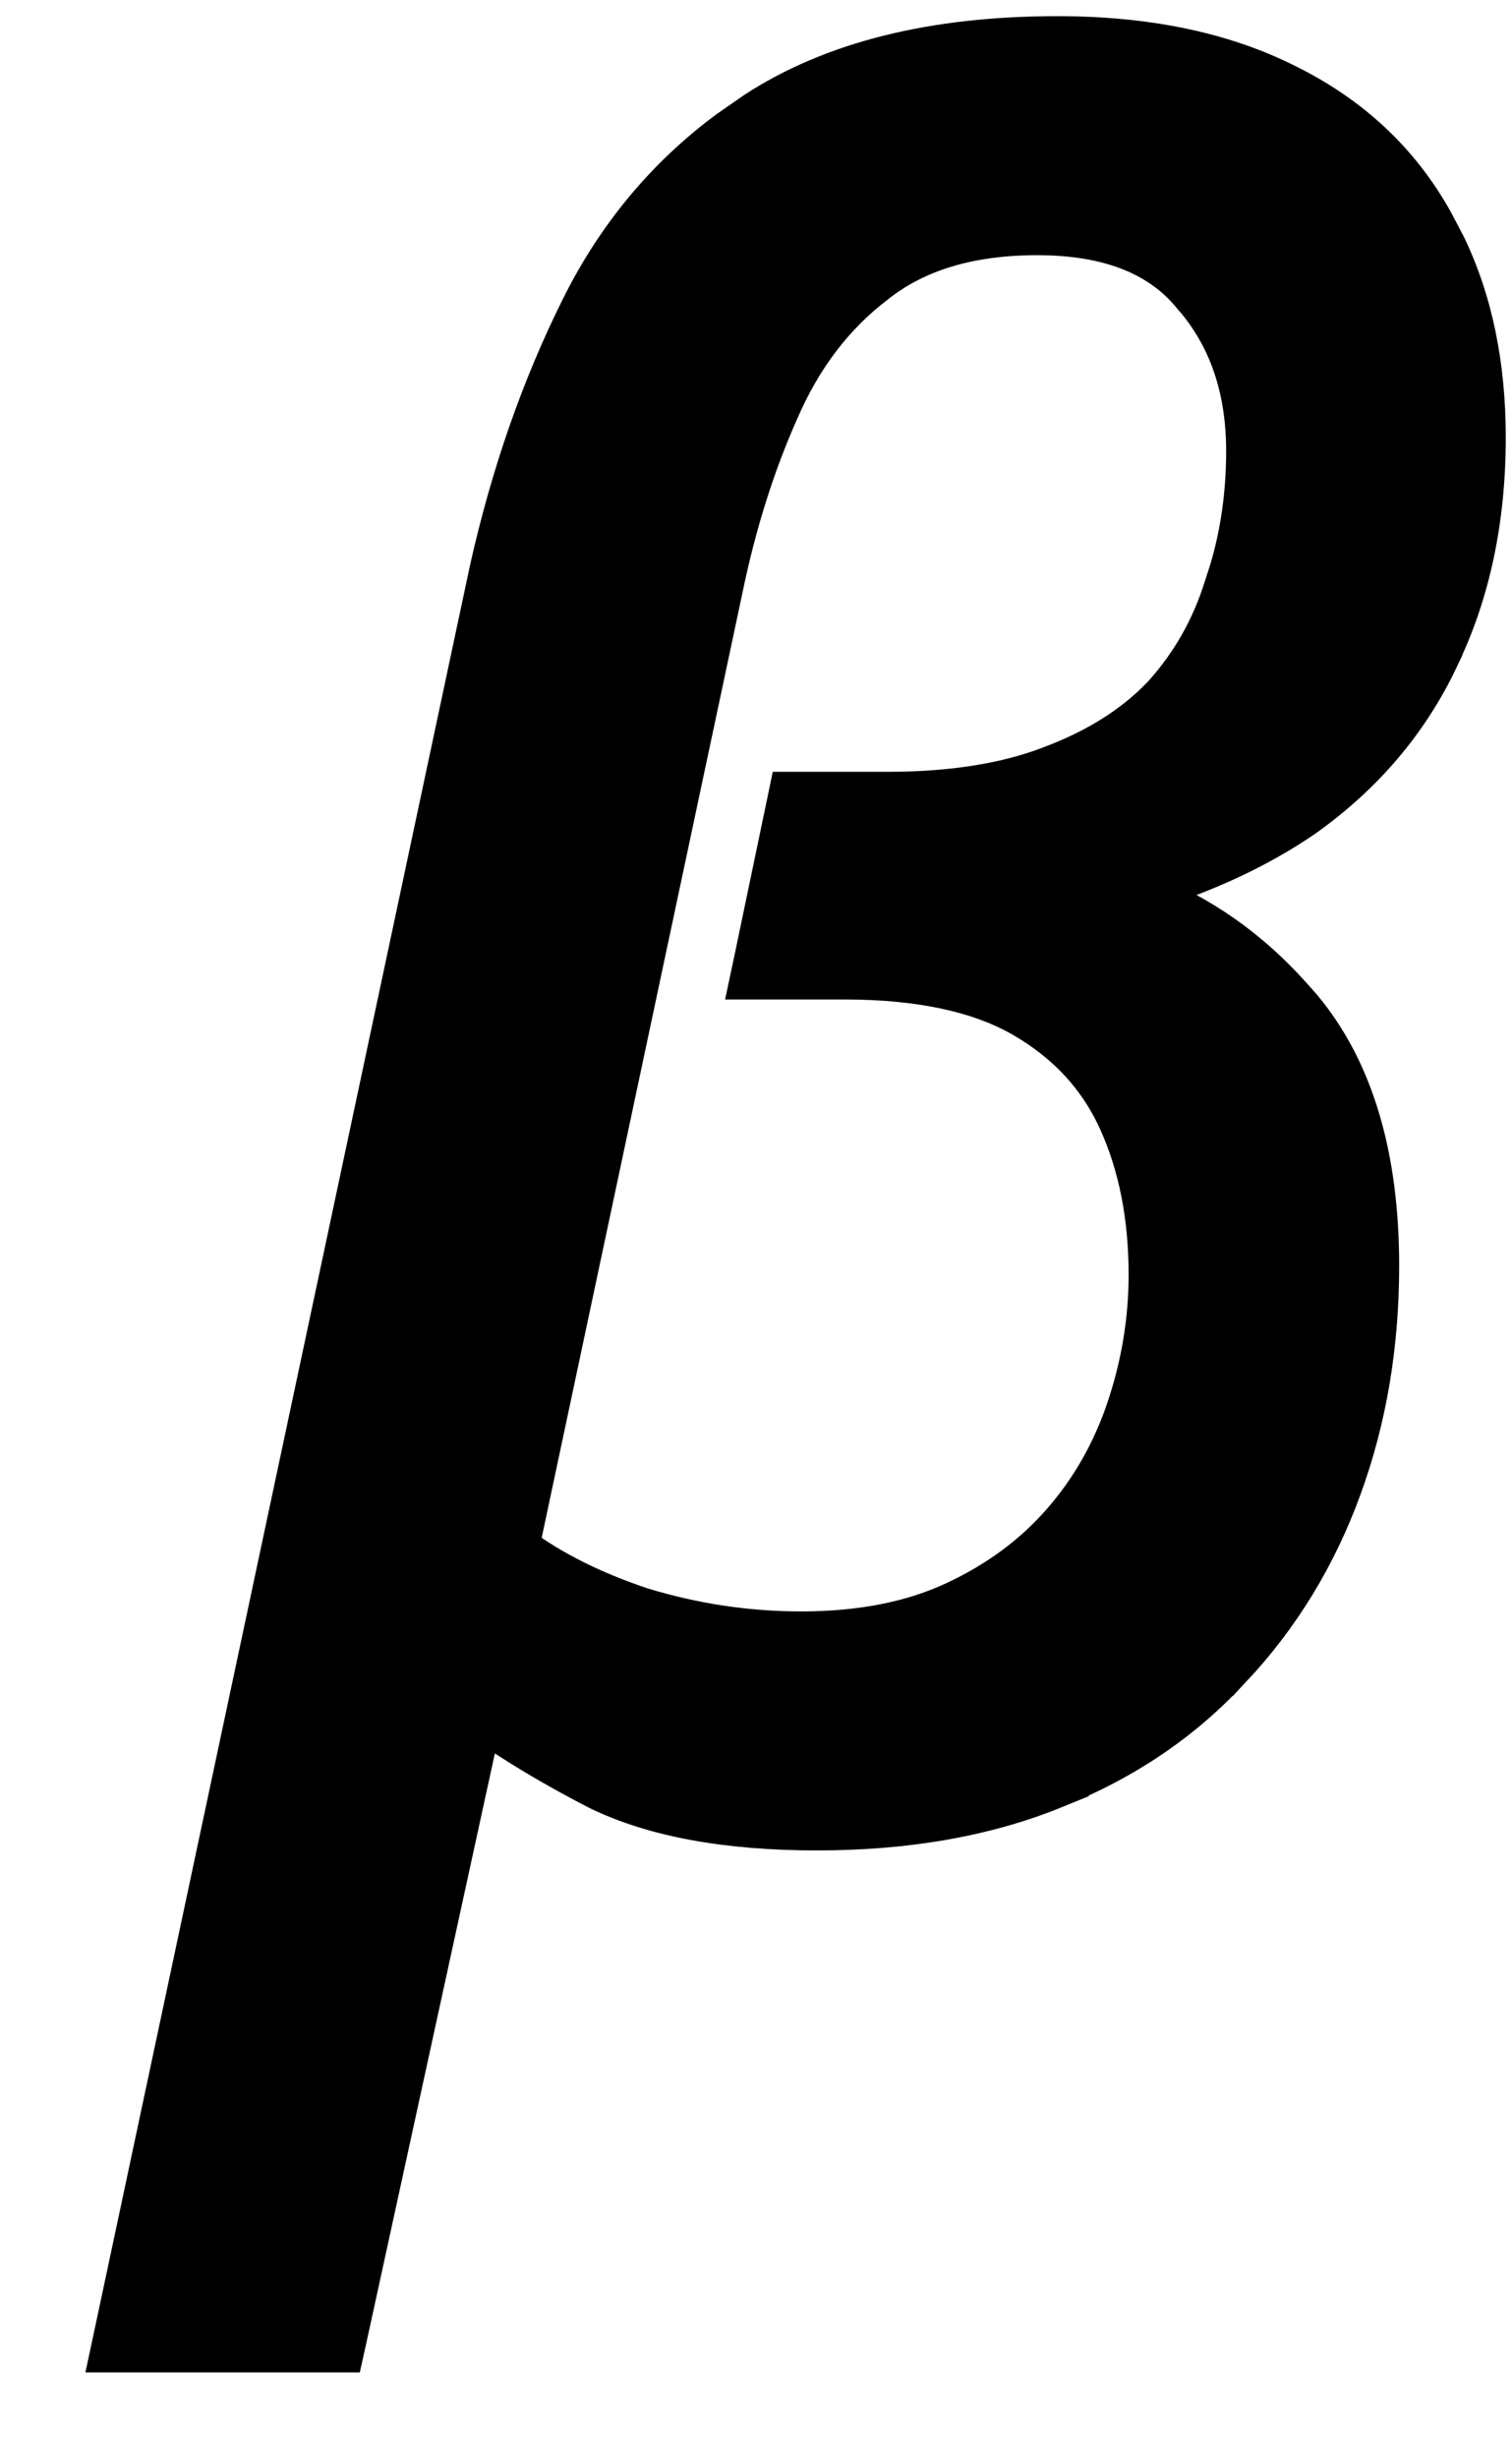 <svg width="16" height="26" viewBox="0 0 16 26" fill="none" xmlns="http://www.w3.org/2000/svg">
<path d="M11.19 0.371C12.124 0.371 12.932 0.535 13.605 0.871C14.295 1.208 14.823 1.699 15.18 2.343L15.31 2.59C15.595 3.18 15.734 3.861 15.734 4.627C15.734 5.499 15.569 6.281 15.234 6.968L15.235 6.969C14.916 7.641 14.437 8.204 13.803 8.654L13.8 8.656C13.327 8.98 12.77 9.239 12.131 9.438C12.713 9.669 13.224 10.027 13.663 10.514L13.779 10.644C14.339 11.31 14.606 12.234 14.606 13.388C14.606 14.225 14.475 15.008 14.21 15.735C13.945 16.464 13.555 17.104 13.04 17.652L13.039 17.651C12.537 18.202 11.913 18.626 11.169 18.924L11.17 18.925C10.437 19.224 9.595 19.371 8.646 19.371C7.702 19.371 6.924 19.233 6.327 18.943L6.323 18.941C5.866 18.706 5.46 18.463 5.104 18.215L3.682 24.734L3.647 24.892H1.151L1.203 24.649L5.163 6.05V6.048C5.39 5.026 5.716 4.09 6.14 3.242C6.517 2.487 7.036 1.863 7.695 1.373L7.986 1.171C8.813 0.632 9.886 0.371 11.19 0.371ZM10.975 2.499C10.255 2.499 9.694 2.675 9.274 3.008L9.271 3.011C8.838 3.34 8.498 3.783 8.254 4.347L8.253 4.349C8.003 4.91 7.807 5.529 7.666 6.204V6.205L5.509 16.352C5.854 16.605 6.28 16.819 6.79 16.989H6.789C7.345 17.159 7.908 17.243 8.479 17.243C9.112 17.243 9.65 17.135 10.098 16.926C10.555 16.713 10.931 16.433 11.231 16.088C11.534 15.741 11.761 15.34 11.913 14.884C12.066 14.424 12.143 13.957 12.143 13.483C12.143 12.867 12.035 12.327 11.824 11.861C11.618 11.406 11.288 11.045 10.826 10.776C10.371 10.512 9.746 10.371 8.935 10.371H7.92L7.971 10.131L8.307 8.522L8.34 8.363H9.391C10.077 8.363 10.651 8.27 11.118 8.089L11.12 8.088C11.607 7.905 11.995 7.658 12.29 7.349C12.59 7.019 12.808 6.637 12.943 6.2L12.945 6.194L12.999 6.027C13.116 5.634 13.175 5.216 13.175 4.771C13.175 4.108 12.987 3.572 12.623 3.149L12.618 3.145C12.284 2.727 11.751 2.499 10.975 2.499Z" fill="#003F88" stroke="#003F88" style="fill:#003F88;fill:color(display-p3 0 0.247 0.533);fill-opacity:1;stroke:#003F88;stroke:color(display-p3 0 0.247 0.533);stroke-opacity:1;" stroke-width="0.4"/>
</svg>

